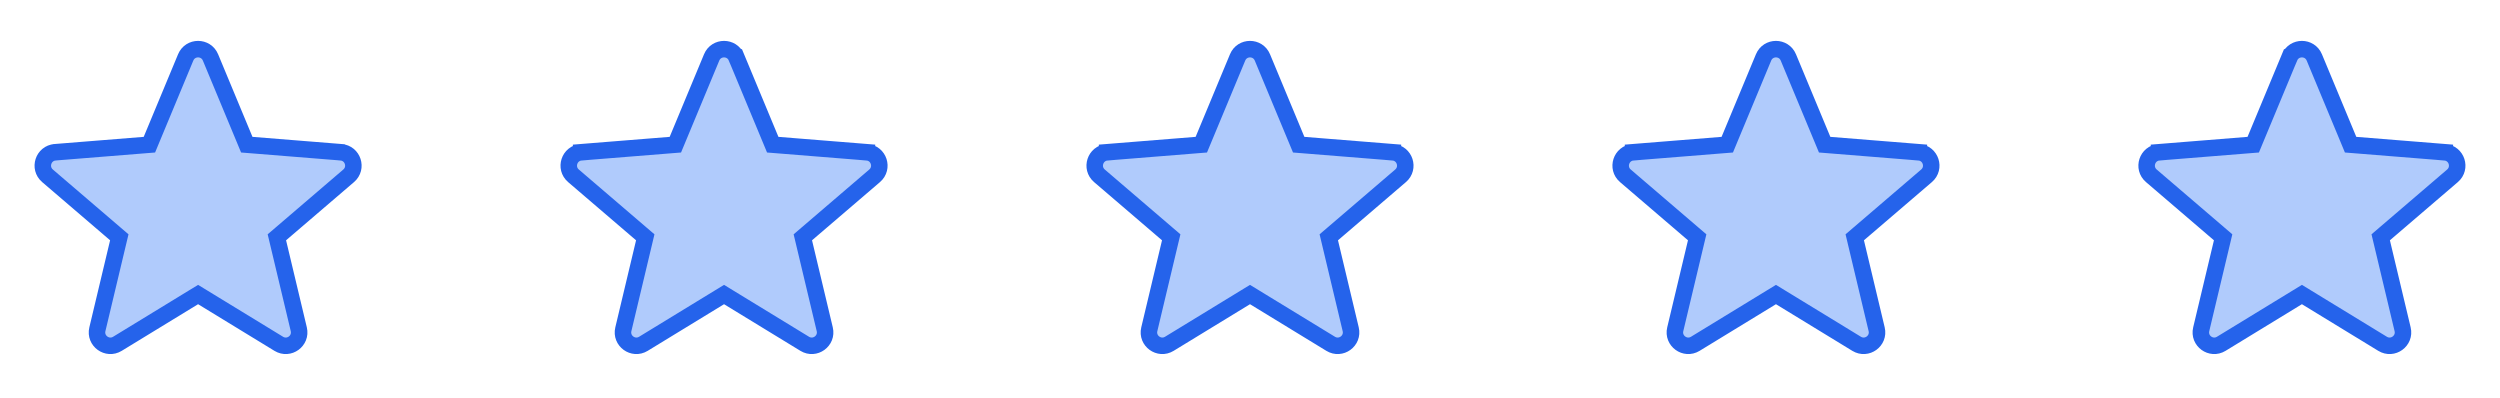 <svg width="540" height="86" viewBox="0 0 540 86" fill="none" xmlns="http://www.w3.org/2000/svg">
<g clip-path="url(#clip0_54_949)">
<path d="M52.886 30.245L53.304 31.251L54.389 31.338L73.657 32.885L73.658 32.886C76.227 33.091 77.27 36.295 75.311 37.973C75.311 37.973 75.311 37.973 75.311 37.973L60.631 50.549L59.804 51.257L60.057 52.316L64.539 71.118L64.539 71.118C65.137 73.626 62.412 75.605 60.214 74.263C60.214 74.263 60.214 74.263 60.214 74.263L43.716 64.187L42.787 63.62L41.857 64.187L25.36 74.263C25.36 74.263 25.36 74.263 25.36 74.263C23.162 75.604 20.436 73.623 21.034 71.118L21.034 71.118L25.516 52.316L25.769 51.257L24.942 50.549L10.263 37.973C10.263 37.973 10.263 37.973 10.263 37.973C8.304 36.295 9.347 33.091 11.915 32.886L11.916 32.885L31.184 31.338L32.27 31.251L32.688 30.245L40.111 12.396C40.111 12.396 40.111 12.396 40.111 12.396C41.1 10.02 44.474 10.02 45.462 12.396C45.462 12.396 45.462 12.396 45.462 12.396L52.886 30.245Z" fill="#B0CBFC" stroke="#2563EB" stroke-width="3.566"/>
<path d="M166.493 30.245L166.911 31.251L167.996 31.338L187.265 32.885L187.265 32.886C189.834 33.091 190.877 36.295 188.918 37.973C188.918 37.973 188.918 37.973 188.918 37.973L174.239 50.549L173.412 51.257L173.664 52.316L178.146 71.118L178.146 71.118C178.745 73.626 176.019 75.605 173.821 74.263C173.821 74.263 173.821 74.263 173.821 74.263L157.323 64.187L156.394 63.62L155.465 64.187L138.967 74.263C138.967 74.263 138.967 74.263 138.967 74.263C136.77 75.604 134.044 73.623 134.642 71.118L134.642 71.118L139.124 52.316L139.376 51.257L138.549 50.549L123.87 37.973C123.87 37.973 123.87 37.973 123.87 37.973C121.911 36.295 122.954 33.091 125.523 32.886L125.523 32.885L144.792 31.338L145.877 31.251L146.295 30.245L153.719 12.396C153.719 12.396 153.719 12.396 153.719 12.396C154.707 10.02 158.081 10.02 159.069 12.396C159.069 12.396 159.069 12.396 159.07 12.396L166.493 30.245Z" fill="#B0CBFC" stroke="#2563EB" stroke-width="3.566"/>
<path d="M280.099 30.245L280.517 31.251L281.602 31.338L300.871 32.885L300.871 32.886C303.44 33.091 304.483 36.295 302.524 37.973C302.524 37.973 302.524 37.973 302.524 37.973L287.845 50.549L287.018 51.257L287.27 52.316L291.752 71.118L291.752 71.118C292.351 73.626 289.625 75.605 287.427 74.263C287.427 74.263 287.427 74.263 287.427 74.263L270.929 64.187L270 63.62L269.071 64.187L252.573 74.263C252.573 74.263 252.573 74.263 252.573 74.263C250.376 75.604 247.65 73.623 248.248 71.118L248.248 71.118L252.73 52.316L252.982 51.257L252.155 50.549L237.476 37.973C237.476 37.973 237.476 37.973 237.476 37.973C235.517 36.295 236.56 33.091 239.129 32.886L239.129 32.885L258.398 31.338L259.483 31.251L259.901 30.245L267.325 12.396C267.325 12.396 267.325 12.396 267.325 12.396C268.313 10.02 271.687 10.02 272.675 12.396C272.675 12.396 272.675 12.396 272.675 12.396L280.099 30.245Z" fill="#B0CBFC" stroke="#2563EB" stroke-width="3.566"/>
<path d="M393.706 30.245L394.124 31.251L395.209 31.338L414.478 32.885L414.478 32.886C417.047 33.091 418.09 36.295 416.131 37.973C416.131 37.973 416.131 37.973 416.131 37.973L401.452 50.549L400.625 51.257L400.877 52.316L405.359 71.118L405.359 71.118C405.958 73.626 403.232 75.605 401.034 74.263C401.034 74.263 401.034 74.263 401.034 74.263L384.536 64.187L383.607 63.62L382.678 64.187L366.18 74.263C366.18 74.263 366.18 74.263 366.18 74.263C363.983 75.604 361.256 73.623 361.855 71.118L361.855 71.118L366.337 52.316L366.589 51.257L365.762 50.549L351.083 37.973C351.083 37.973 351.083 37.973 351.083 37.973C349.124 36.295 350.167 33.091 352.736 32.886L352.736 32.885L372.005 31.338L373.09 31.251L373.508 30.245L380.932 12.396C380.932 12.396 380.932 12.396 380.932 12.396C381.92 10.02 385.294 10.02 386.282 12.396C386.282 12.396 386.282 12.396 386.282 12.396L393.706 30.245Z" fill="#B0CBFC" stroke="#2563EB" stroke-width="3.566"/>
<path d="M507.313 30.245L507.731 31.251L508.816 31.338L528.085 32.885L528.085 32.886C530.654 33.091 531.697 36.295 529.738 37.973C529.738 37.973 529.738 37.973 529.738 37.973L515.059 50.549L514.232 51.257L514.484 52.316L518.966 71.118L518.966 71.118C519.565 73.626 516.839 75.605 514.641 74.263C514.641 74.263 514.641 74.263 514.641 74.263L498.143 64.187L497.214 63.62L496.285 64.187L479.787 74.263C479.787 74.263 479.787 74.263 479.787 74.263C477.59 75.604 474.863 73.623 475.462 71.118L475.462 71.118L479.944 52.316L480.196 51.257L479.369 50.549L464.69 37.973C464.69 37.973 464.69 37.973 464.69 37.973C462.731 36.295 463.774 33.091 466.343 32.886L466.343 32.885L485.612 31.338L486.697 31.251L487.115 30.245L494.538 12.396C494.539 12.396 494.539 12.396 494.539 12.396C495.527 10.02 498.901 10.02 499.889 12.396C499.889 12.396 499.889 12.396 499.889 12.396L507.313 30.245Z" fill="#B0CBFC" stroke="#2563EB" stroke-width="3.566"/>
</g>
<defs>
<clipPath id="clip0_54_949">
<rect width="540" height="86" fill="white"/>
</clipPath>
</defs>
</svg>
